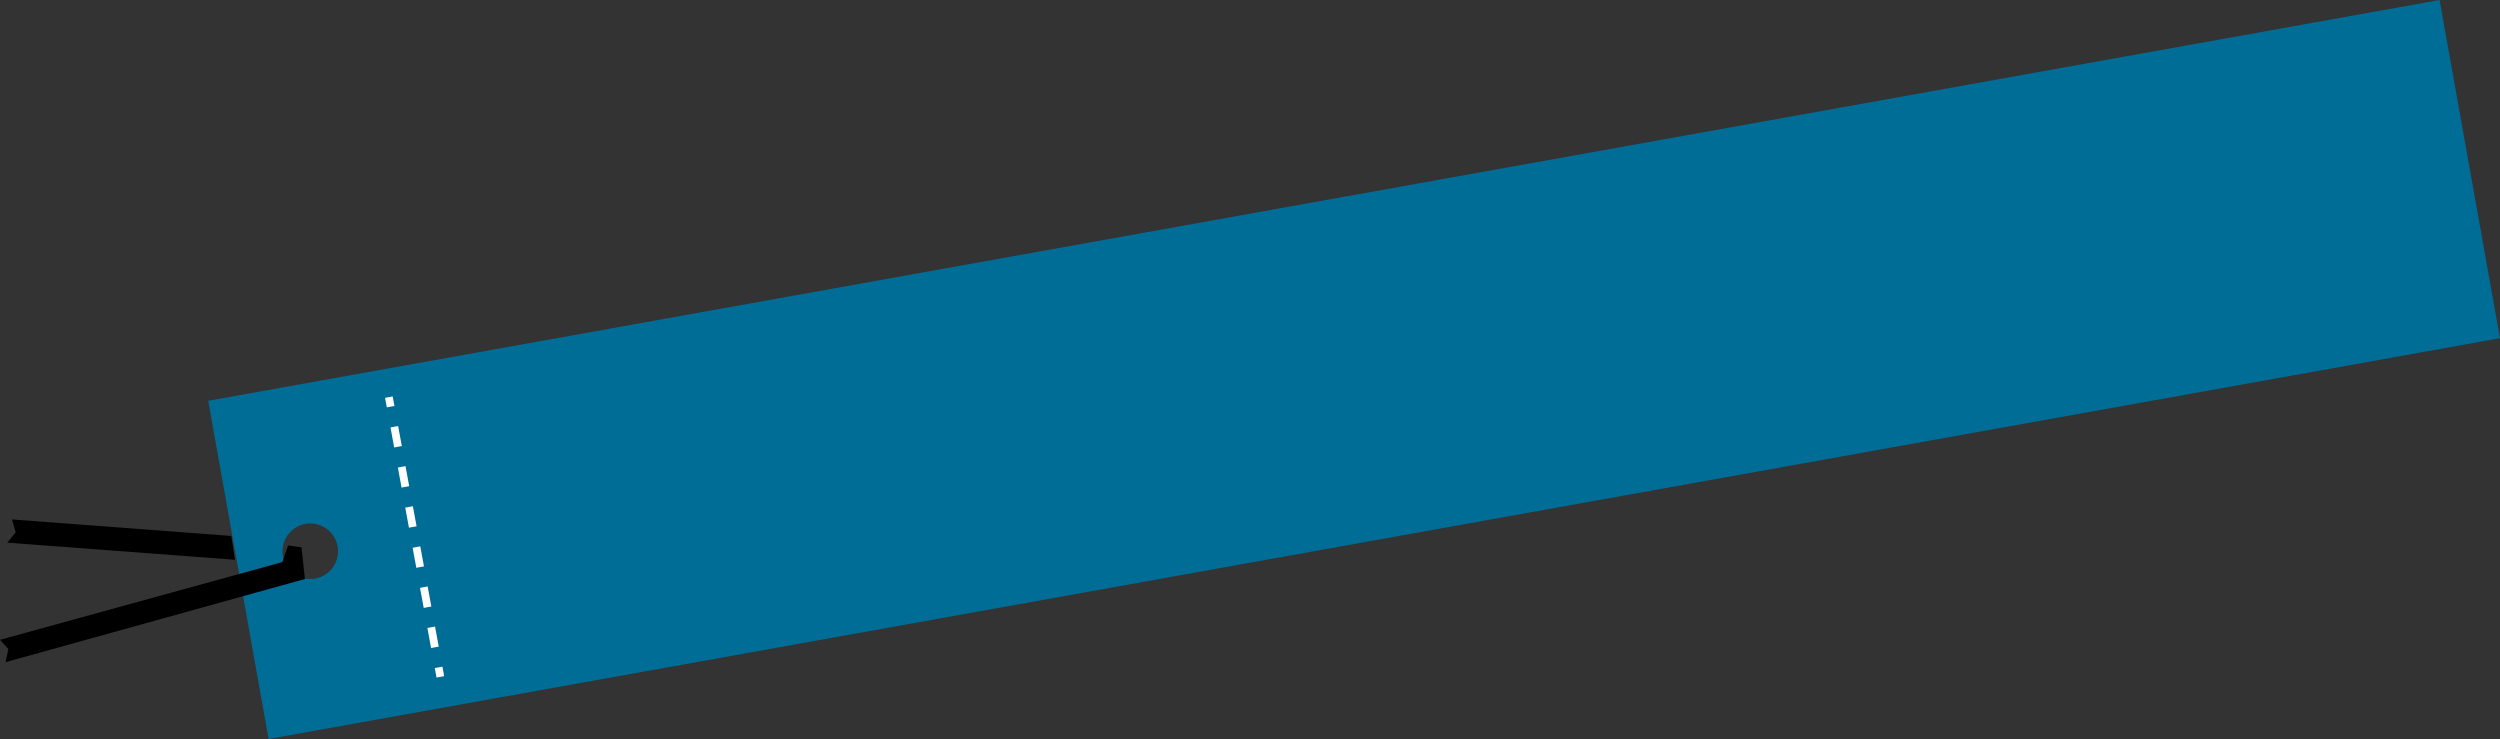 <?xml version="1.0" encoding="UTF-8"?>
<svg id="Layer_2" data-name="Layer 2" xmlns="http://www.w3.org/2000/svg" viewBox="0 0 528.4 156.19">
  <rect x="0" y="0" width="528.4" height="156.19" fill="#333333" stroke="none"/>
  <defs>
    <style>
      .cls-1, .cls-2 {
        fill: none;
        stroke: #fff;
        stroke-miterlimit: 10;
        stroke-width: 1.64px;
      }

      .cls-3 {
        fill: #006d97;
      }

      .cls-2 {
        stroke-dasharray: 4.31 4.31;
      }
    </style>
  </defs>
  <g id="Layer_1-2" data-name="Layer 1">
    <g>
      <path class="cls-3" d="M515.63,0L44.01,84.71l12.76,71.48,471.62-84.71L515.63,0ZM65.58,122.38c-3.24,0-5.87-2.63-5.87-5.87s2.63-5.87,5.87-5.87,5.87,2.63,5.87,5.87-2.63,5.87-5.87,5.87Z"/>
      <g>
        <line class="cls-1" x1="82.19" y1="83.94" x2="82.56" y2="85.95"/>
        <line class="cls-2" x1="83.34" y1="90.19" x2="92.31" y2="138.93"/>
        <line class="cls-1" x1="92.7" y1="141.05" x2="93.07" y2="143.06"/>
      </g>
    </g>
    <g>
      <polygon points="49.66 118.31 48.89 113.28 2.54 109.79 3.31 112.52 1.53 114.7 49.66 118.31"/>
      <polygon points="64.45 122.38 63.72 115.68 60.89 115.29 59.68 118.8 59.68 118.8 0 135.23 1.76 137.18 1.18 139.95 64.45 122.38"/>
    </g>
  </g>
</svg>